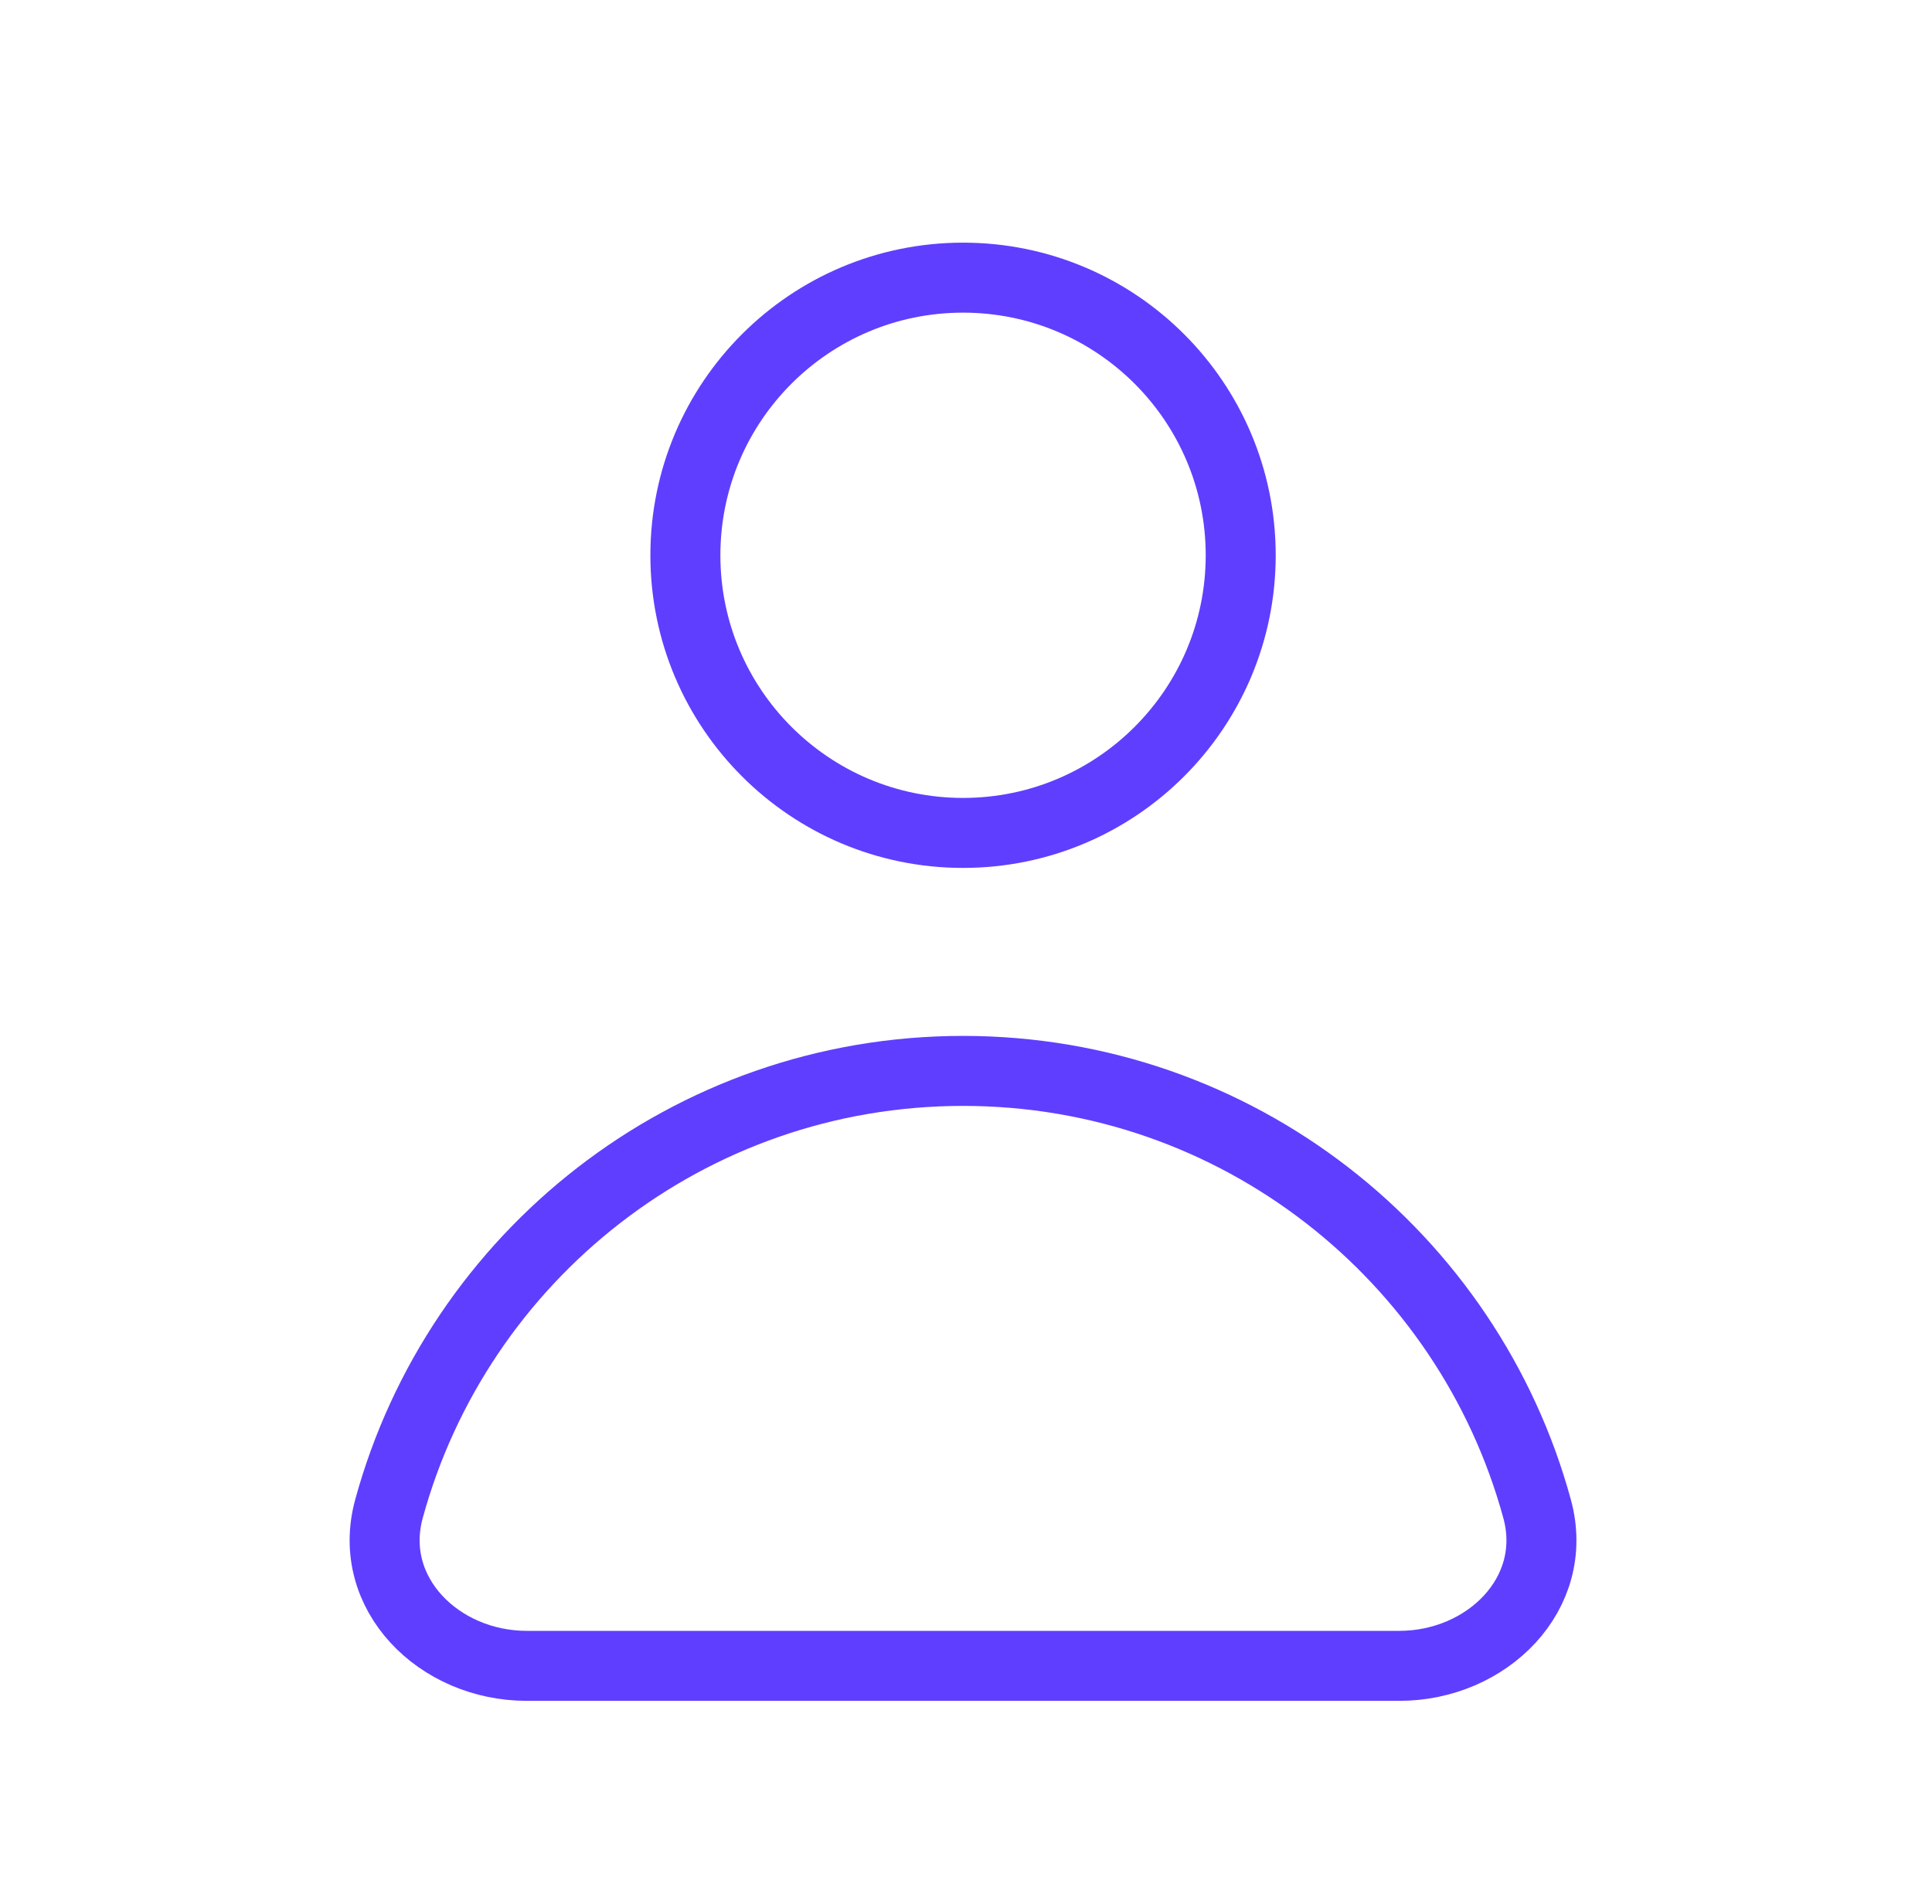 <svg width="69" height="68" viewBox="0 0 69 68" fill="none" xmlns="http://www.w3.org/2000/svg">
<path d="M34.394 38.25C24.597 38.25 16.349 44.88 13.89 53.898C13.068 56.918 15.681 59.5 18.811 59.5H49.978C53.107 59.5 55.721 56.918 54.898 53.898C52.44 44.88 44.192 38.25 34.394 38.25Z" stroke="#603EFF" stroke-width="2.5" stroke-linecap="round" stroke-linejoin="round"/>
<path d="M44.311 19.833C44.311 25.31 39.871 29.75 34.394 29.75C28.918 29.75 24.478 25.31 24.478 19.833C24.478 14.357 28.918 9.917 34.394 9.917C39.871 9.917 44.311 14.357 44.311 19.833Z" stroke="#603EFF" stroke-width="2.5" stroke-linecap="round" stroke-linejoin="round"/>
</svg>
